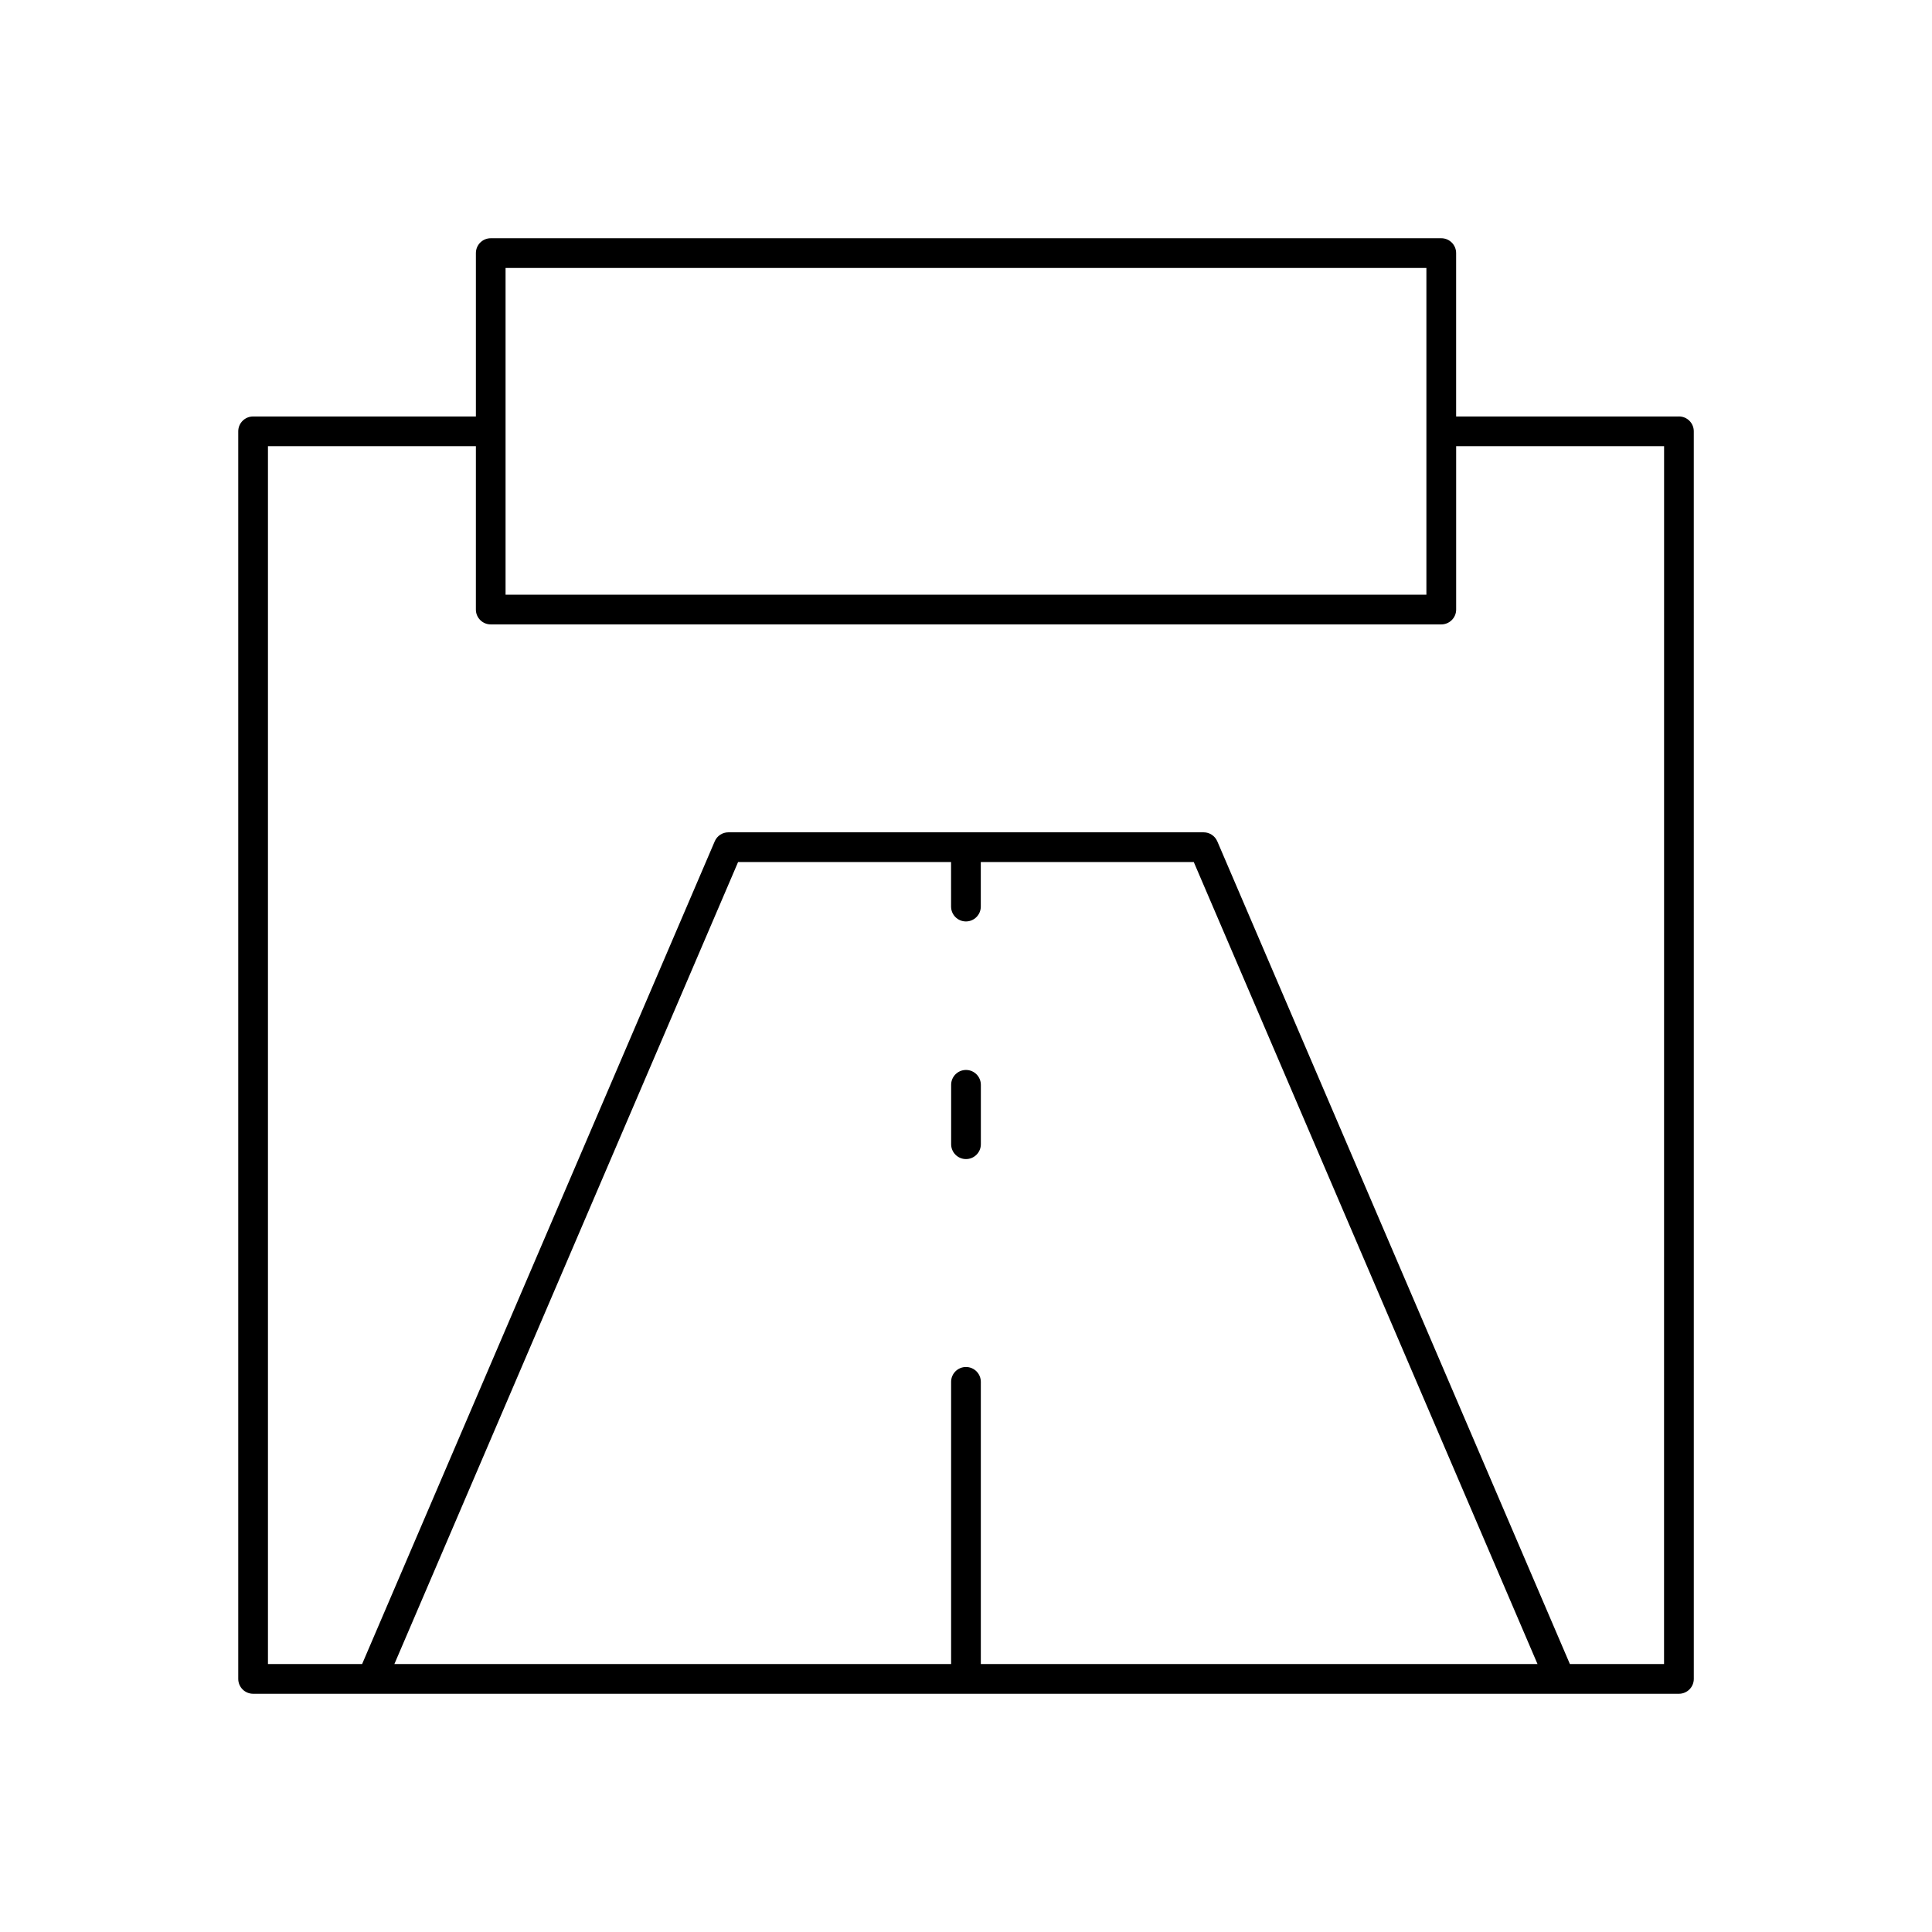 <?xml version="1.0" encoding="UTF-8"?>
<!-- Uploaded to: ICON Repo, www.svgrepo.com, Generator: ICON Repo Mixer Tools -->
<svg fill="#000000" width="800px" height="800px" version="1.1" viewBox="144 144 512 512" xmlns="http://www.w3.org/2000/svg">
 <g>
  <path d="m400 427.55c-2.172 0-3.938 1.762-3.938 3.938v15.742c0 2.172 1.762 3.938 3.938 3.938 2.172 0 3.938-1.762 3.938-3.938v-15.742c-0.004-2.176-1.766-3.938-3.938-3.938z"/>
  <path d="m588.93 254.37h-59.039v-43.297c0-2.172-1.762-3.938-3.938-3.938h-251.9c-2.172 0-3.938 1.762-3.938 3.938v43.297h-59.039c-2.172 0-3.938 1.762-3.938 3.938v330.62c0 2.172 1.762 3.938 3.938 3.938h377.86c2.172 0 3.938-1.762 3.938-3.938l-0.004-330.63c0-2.172-1.762-3.934-3.938-3.934zm-310.95-39.359h244.03v86.594h-244.03zm125.95 369.98v-74.785c0-2.172-1.762-3.938-3.938-3.938-2.172 0-3.938 1.762-3.938 3.938v74.785h-147.54l91.086-212.54h56.441l0.004 11.805c0 2.172 1.762 3.938 3.938 3.938 2.172 0 3.938-1.762 3.938-3.938v-11.809h56.441l91.094 212.54zm181.06 0h-24.953l-93.441-218.03c-0.625-1.449-2.047-2.387-3.621-2.387h-125.95c-1.574 0-3 0.938-3.613 2.387l-93.449 218.03h-24.953v-322.75h55.105l-0.004 43.297c0 2.172 1.762 3.938 3.938 3.938h251.91c2.172 0 3.938-1.762 3.938-3.938v-43.297h55.105z"/>
 </g>
</svg>
